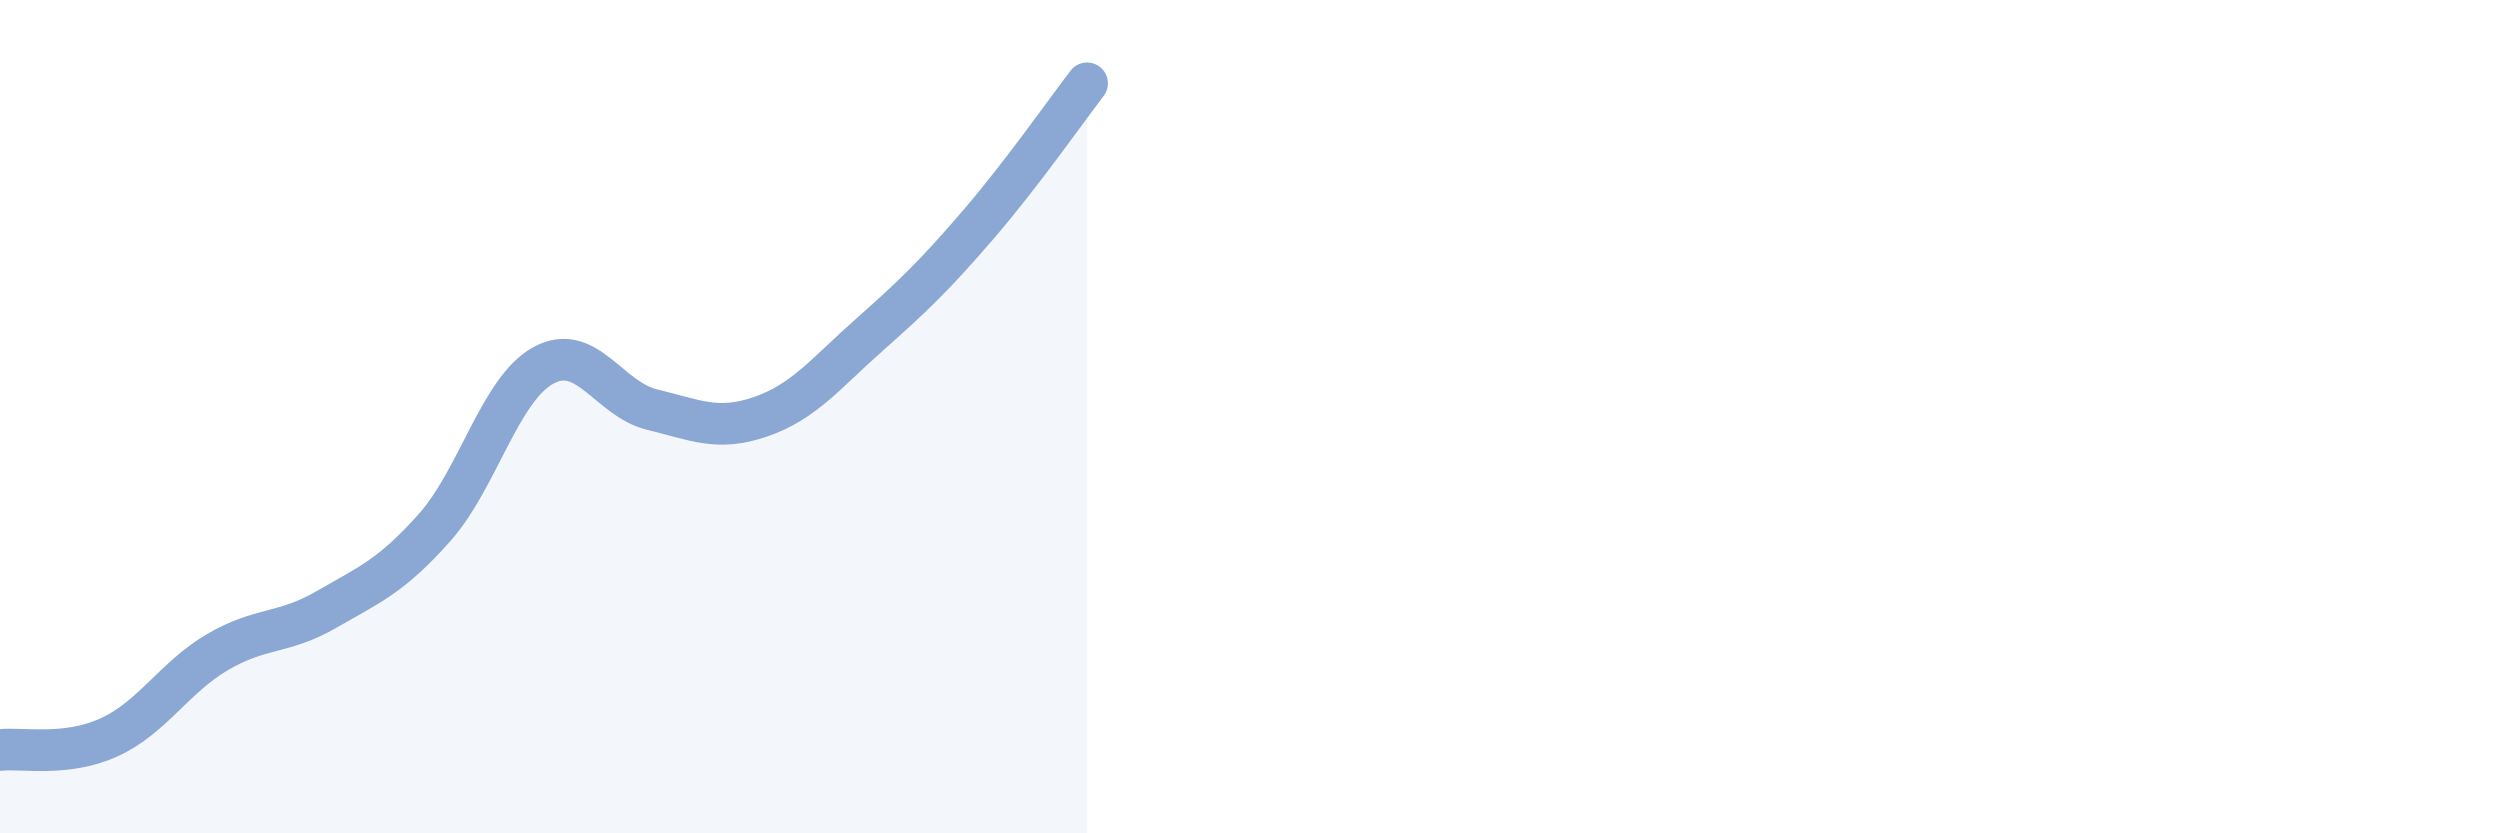 
    <svg width="60" height="20" viewBox="0 0 60 20" xmlns="http://www.w3.org/2000/svg">
      <path
        d="M 0,18 C 0.52,17.94 1.57,18.17 2.61,17.7 C 3.65,17.23 4.18,16.26 5.22,15.65 C 6.26,15.04 6.79,15.23 7.83,14.63 C 8.87,14.03 9.39,13.83 10.43,12.66 C 11.47,11.49 12,9.34 13.04,8.77 C 14.08,8.2 14.61,9.58 15.65,9.83 C 16.69,10.08 17.22,10.36 18.26,10 C 19.3,9.64 19.83,8.95 20.87,8.03 C 21.91,7.11 22.44,6.6 23.48,5.39 C 24.52,4.18 25.57,2.68 26.09,2L26.09 20L0 20Z"
        fill="#8ba7d3"
        opacity="0.1"
        stroke-linecap="round"
        stroke-linejoin="round"
      />
      <path
        d="M 0,18 C 0.52,17.94 1.57,18.17 2.61,17.7 C 3.65,17.23 4.18,16.26 5.22,15.65 C 6.26,15.04 6.79,15.23 7.83,14.63 C 8.87,14.03 9.39,13.83 10.43,12.66 C 11.47,11.49 12,9.34 13.04,8.77 C 14.08,8.2 14.61,9.58 15.65,9.83 C 16.69,10.08 17.22,10.36 18.26,10 C 19.3,9.64 19.83,8.95 20.87,8.03 C 21.91,7.11 22.44,6.6 23.48,5.39 C 24.52,4.18 25.57,2.68 26.09,2"
        stroke="#8ba7d3"
        stroke-width="1"
        fill="none"
        stroke-linecap="round"
        stroke-linejoin="round"
      />
    </svg>
  